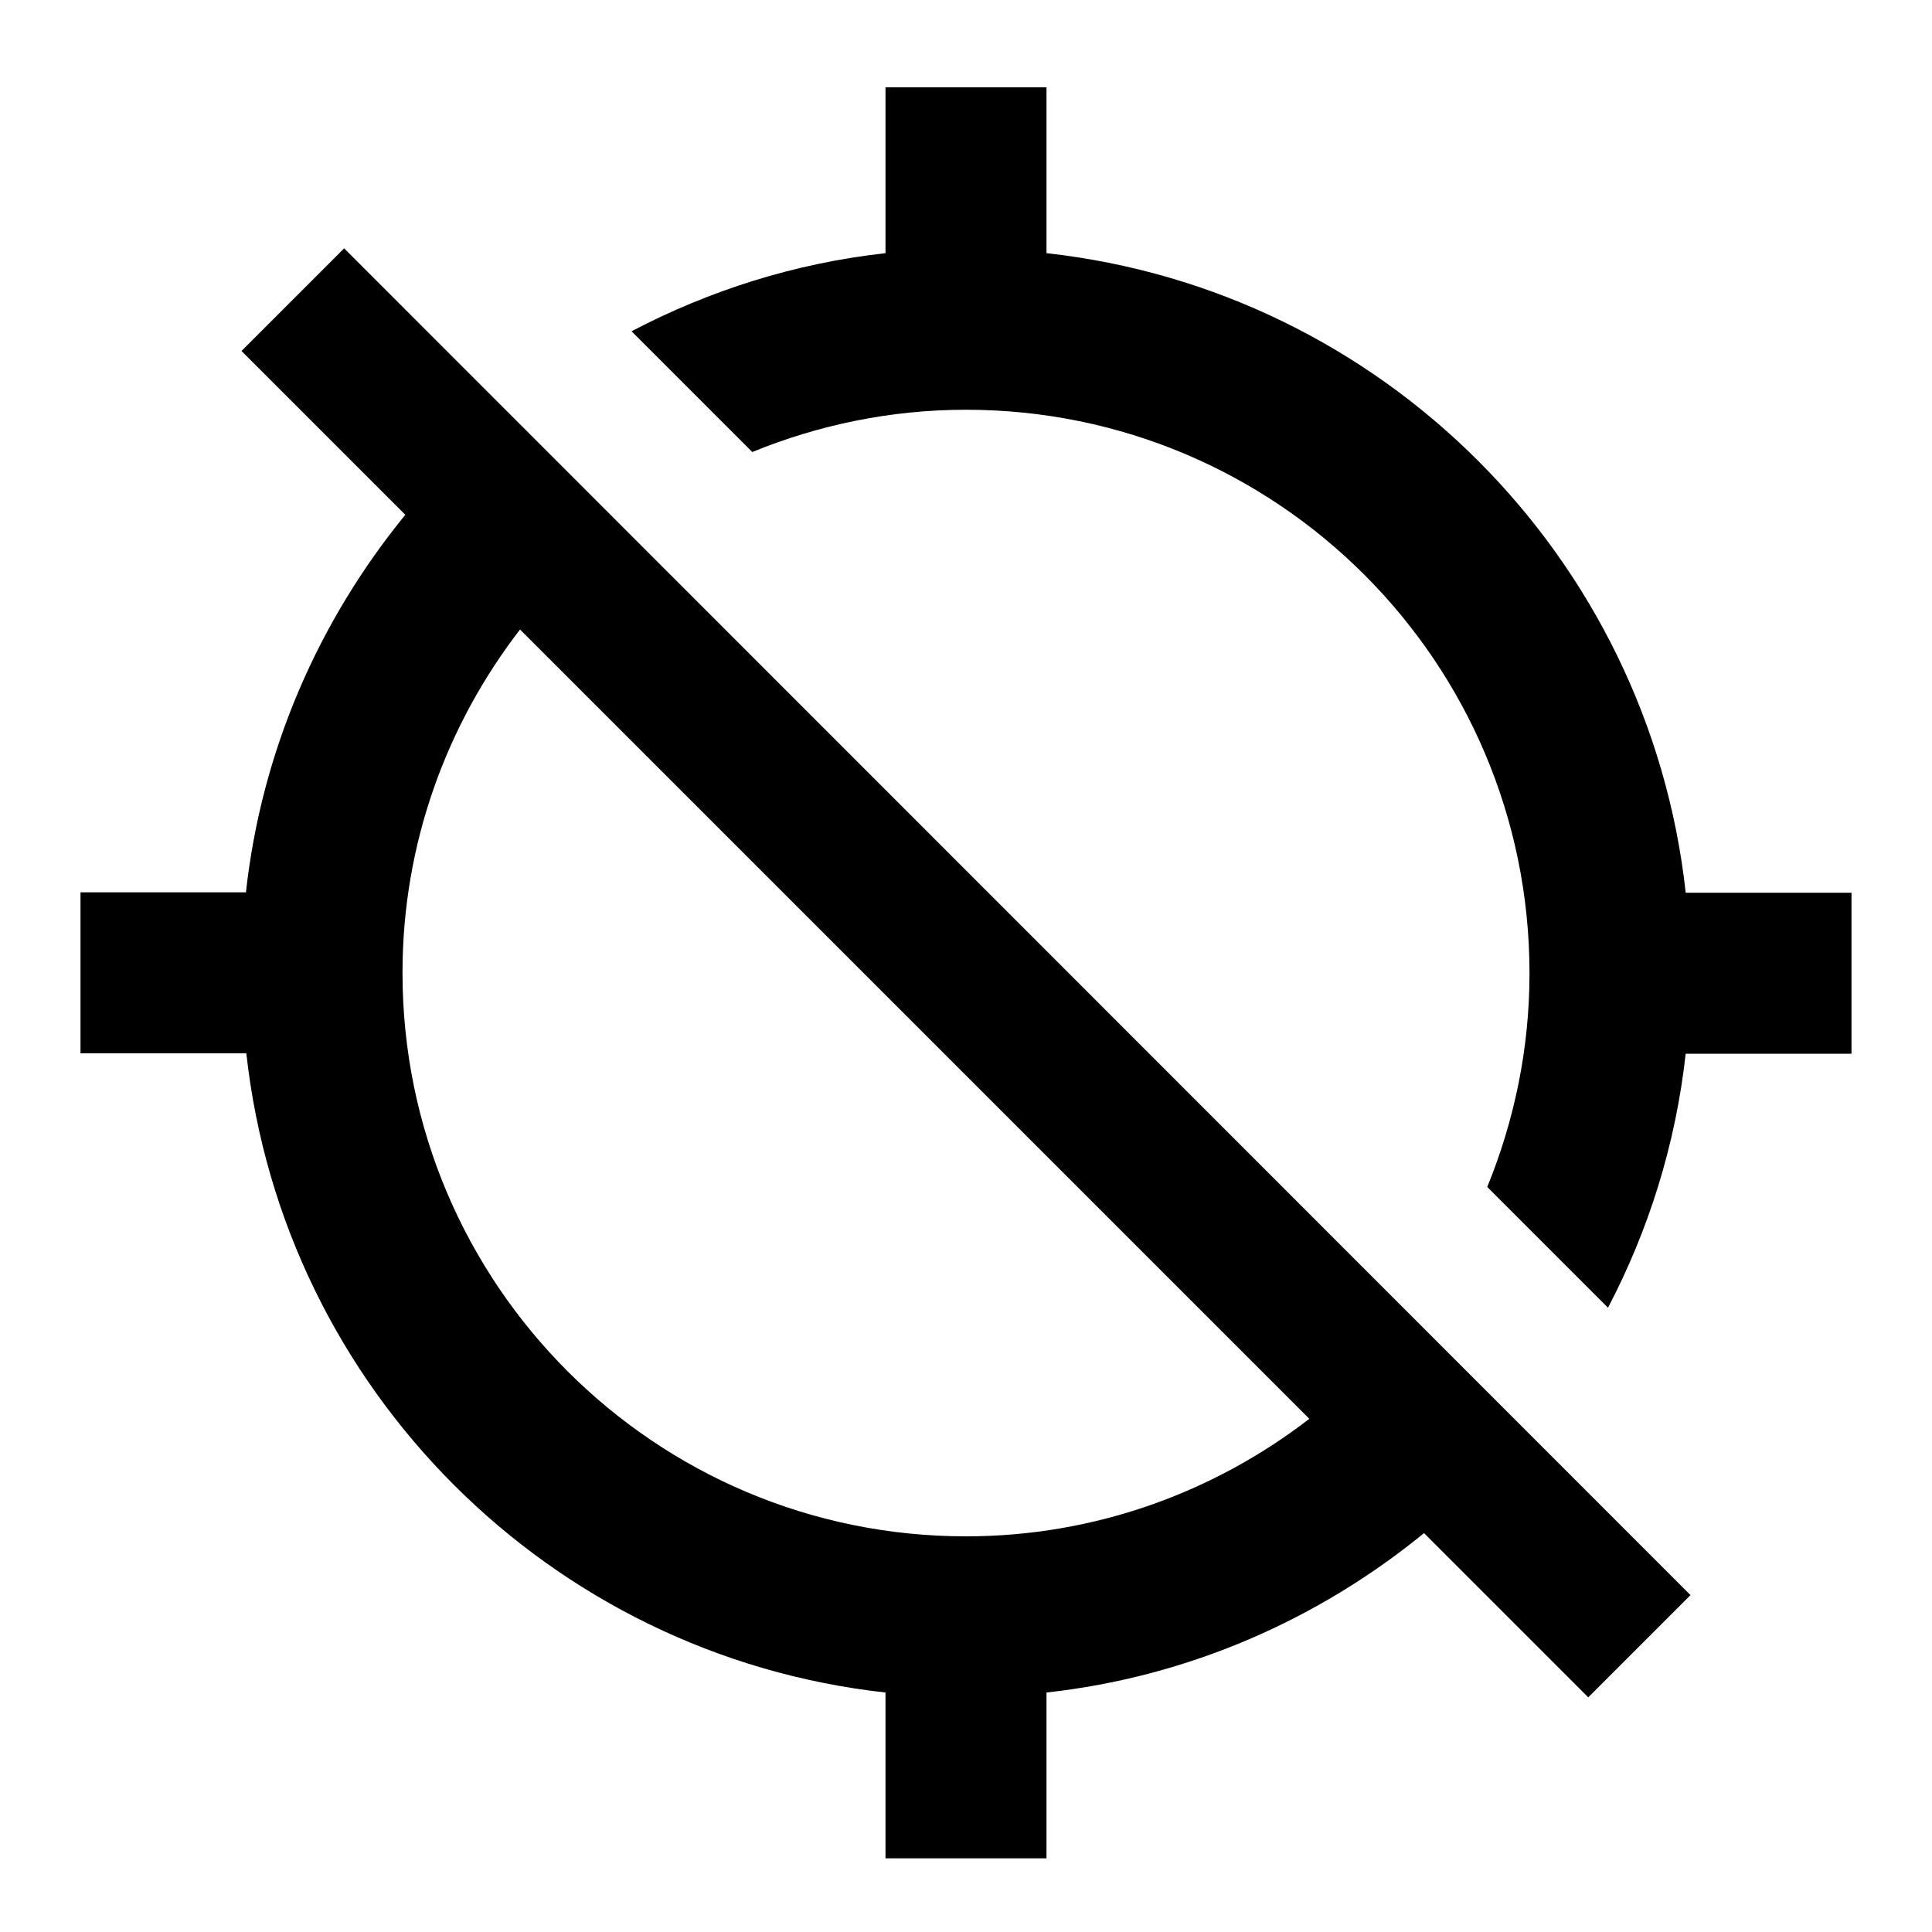 <svg xmlns="http://www.w3.org/2000/svg" width="48" height="48" viewBox="0 0 48 48">
    <path d="M0-.17h48v48h-48z" fill="none"/>
    <path d="M41.88 22.17c-.92-8.34-7.54-14.96-15.88-15.88v-4.12h-4v4.12c-2.26.25-4.38.93-6.31 1.94l3 3c1.64-.67 3.43-1.05 5.31-1.05 7.73 0 14 6.27 14 14 0 1.88-.38 3.67-1.05 5.31l3 3c1.01-1.93 1.68-4.05 1.93-6.31h4.12v-4h-4.12zm-35.88-13.45l4.07 4.07c-2.14 2.62-3.57 5.84-3.96 9.38h-4.11v4h4.12c.92 8.34 7.54 14.96 15.88 15.88v4.12h4v-4.12c3.54-.39 6.76-1.82 9.38-3.96l4.08 4.08 2.54-2.54-33.45-33.46-2.55 2.55zm26.53 26.53c-2.36 1.82-5.32 2.92-8.53 2.92-7.73 0-14-6.27-14-14 0-3.22 1.1-6.17 2.92-8.53l19.61 19.61z"/>
</svg>
